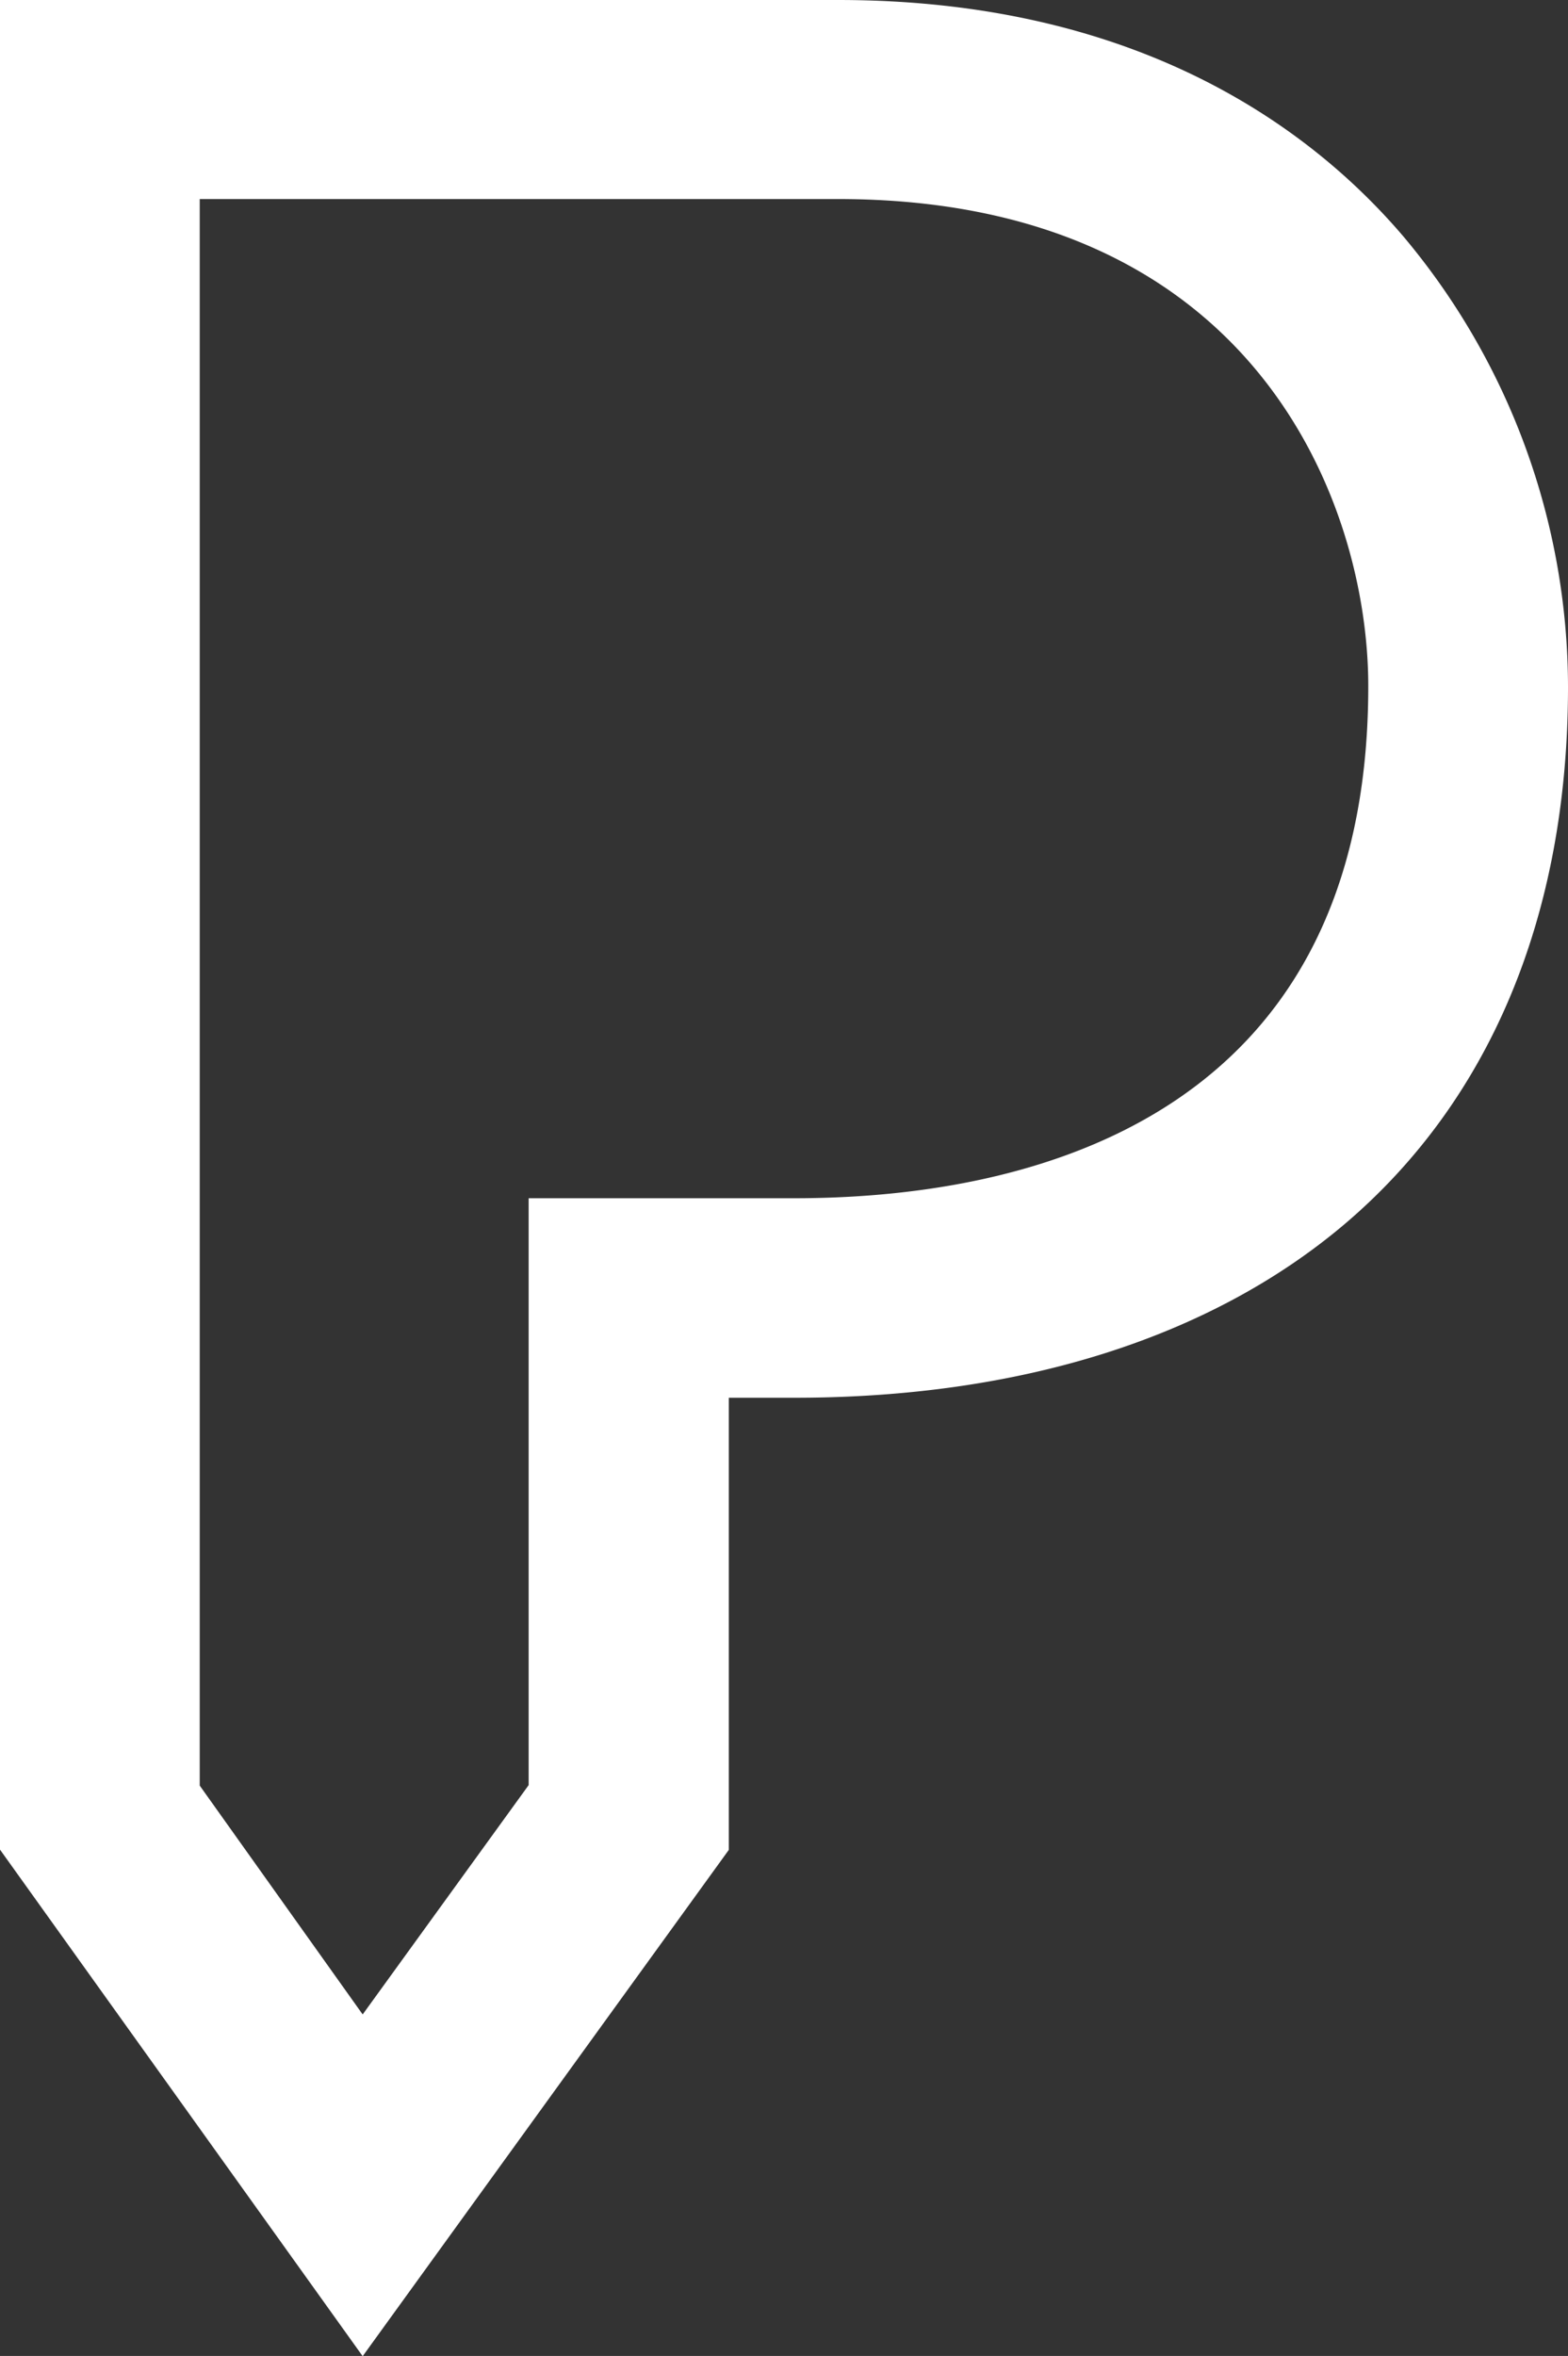 <svg xmlns="http://www.w3.org/2000/svg" viewBox="0 0 67.36 101.2"><rect x="0" y="0" width="67.36" height="101.2" fill="#333333" stroke="none"/><defs><style>.cls-1{fill:#ffffff;}</style></defs><title>logo_p_rgb</title><g id="Layer_2" data-name="Layer 2"><path class="cls-1" d="M59.14,110.42l7,9.83,7.13-9.85V85.19H84.7c9.2,0,24.64-2.86,24.64-22,0-7.76-4.8-20.92-22.78-20.92H59.14Zm7,24.51L50.56,113.17V33.72h36c12.91,0,20.35,5.53,24.3,10.17a30.12,30.12,0,0,1,7.06,19.33c0,9.79-3.33,17.78-9.63,23.11-5.76,4.86-13.91,7.43-23.59,7.43H81.87v19.42Z" transform="translate(-50.56 -33.72)"/></g></svg>